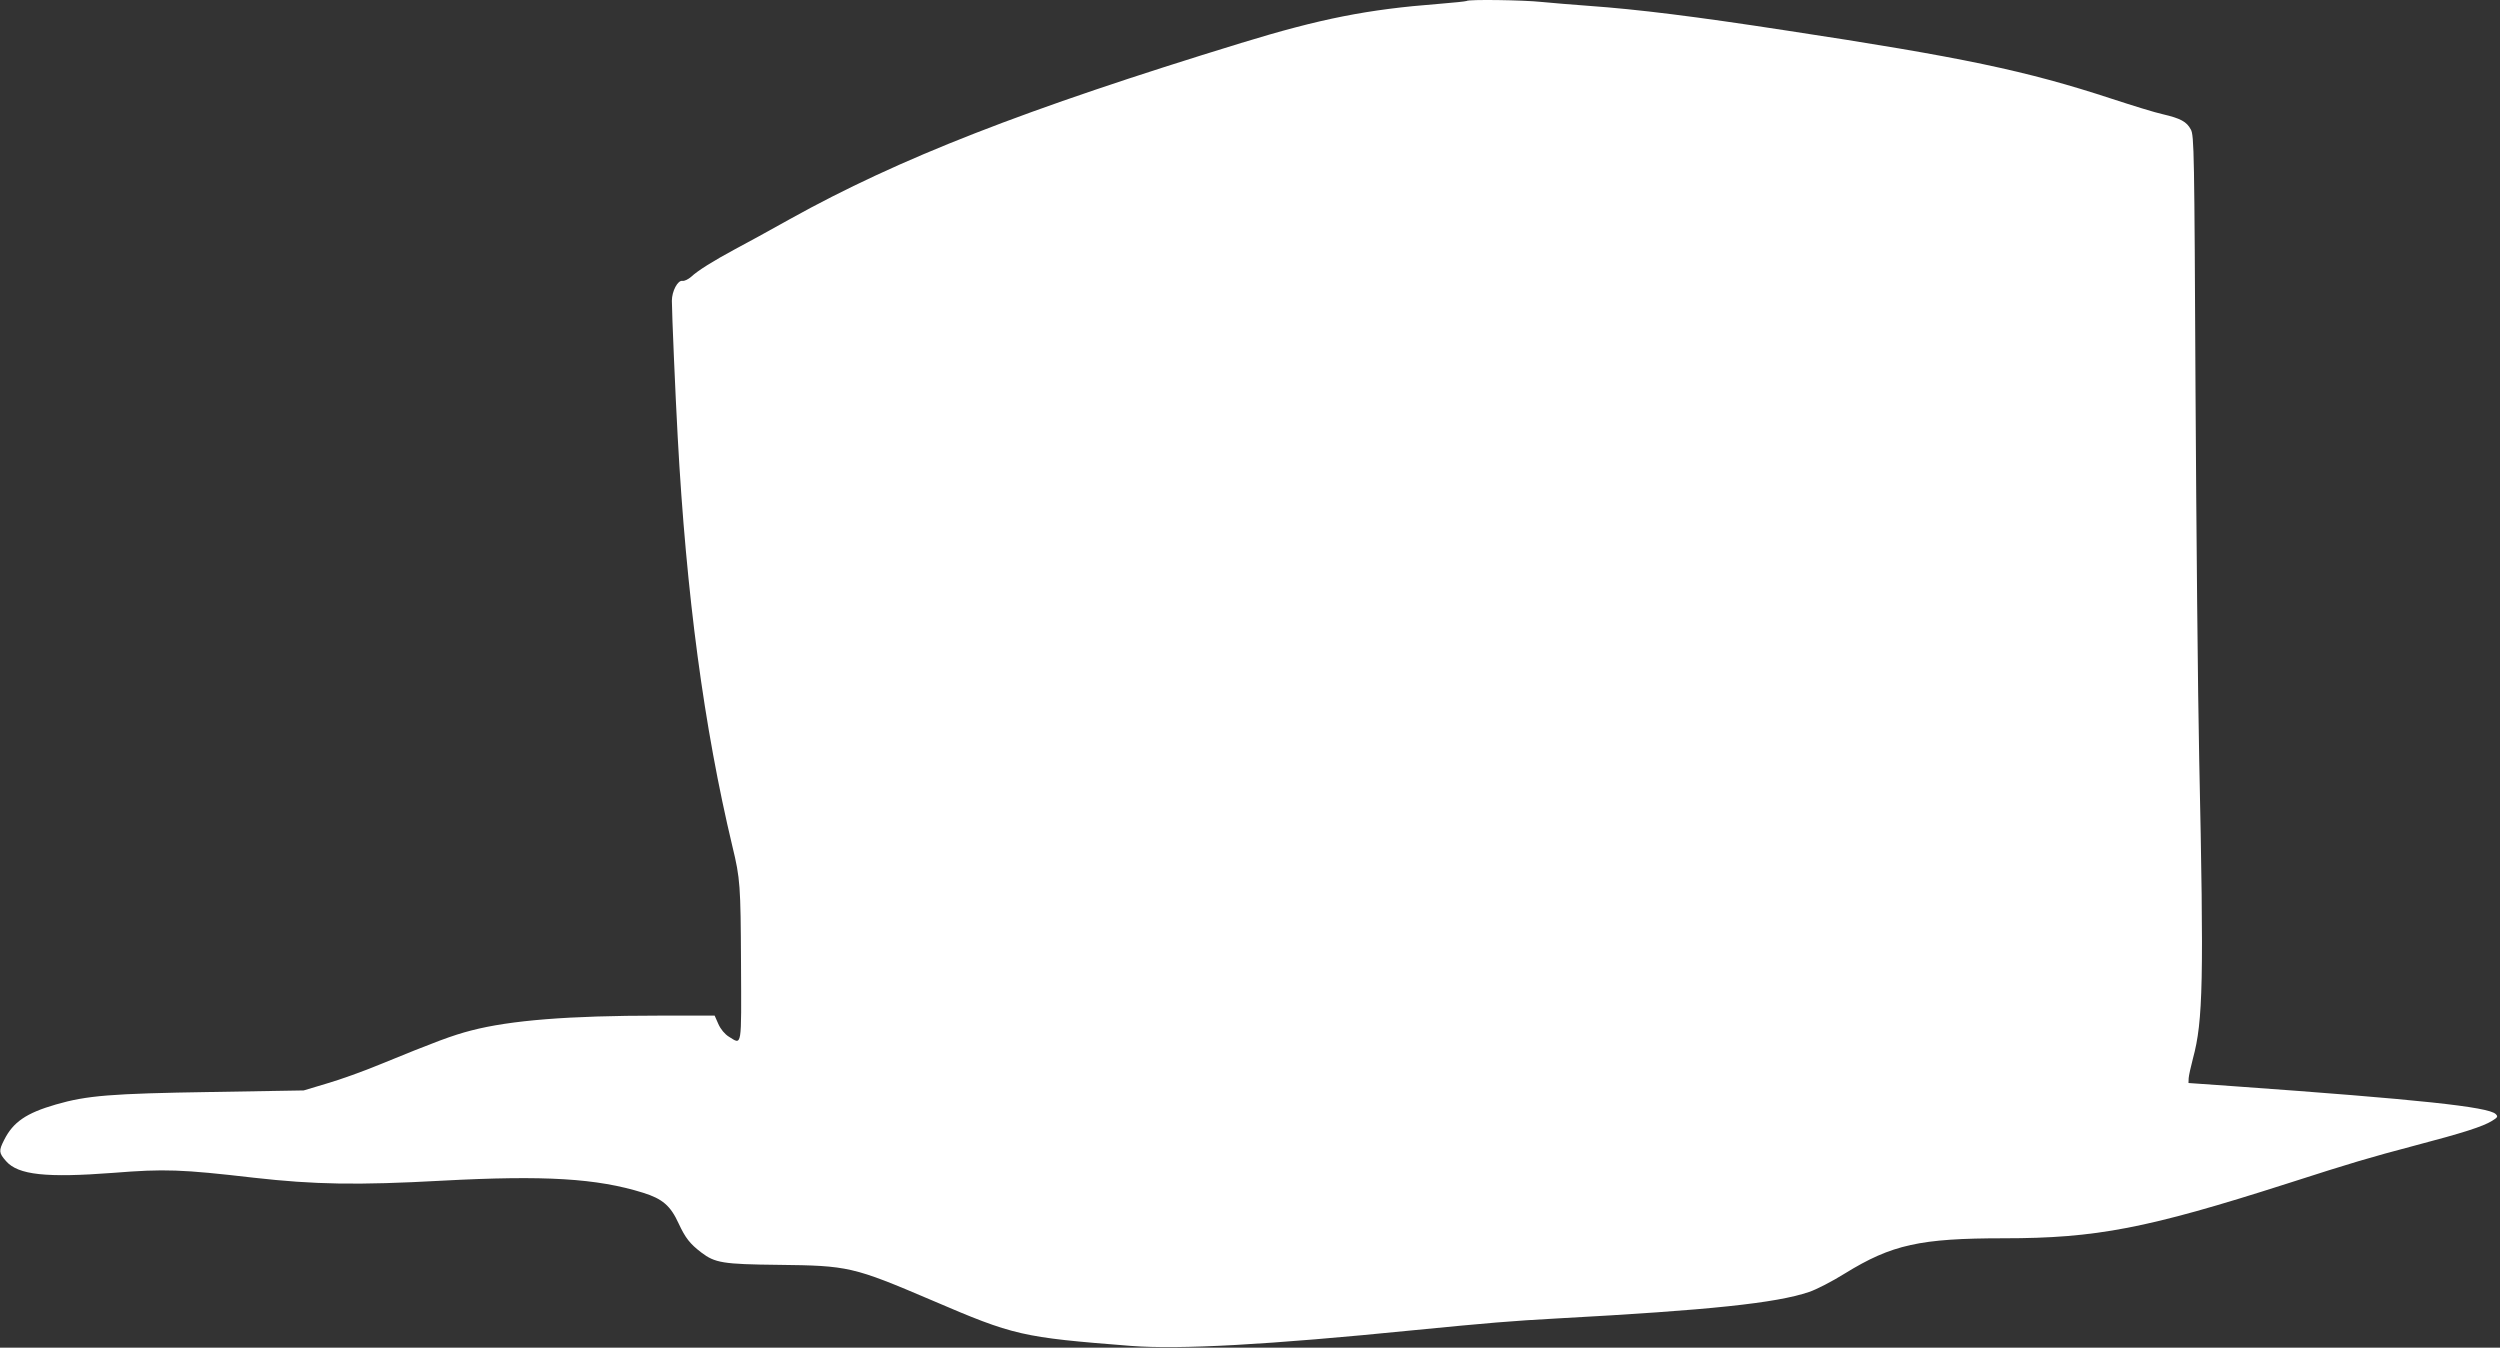 <?xml version="1.0" standalone="no"?>
<!DOCTYPE svg PUBLIC "-//W3C//DTD SVG 20010904//EN"
 "http://www.w3.org/TR/2001/REC-SVG-20010904/DTD/svg10.dtd">
<svg version="1.0" xmlns="http://www.w3.org/2000/svg"
 width="1280pt" height="690pt" viewBox="0 0 1280 690"
 preserveAspectRatio="xMidYMid meet">
<rect x="0" y="0" width="1280" height="690" fill="#333333" stroke="none"/>
<g transform="translate(0,690) scale(0.1,-0.1)"
fill="#ffffff" stroke="none">
<path d="M7509 6895 c-3 -2 -68 -9 -144 -15 -363 -28 -602 -75 -1010 -200
-1109 -340 -1752 -591 -2311 -902 -104 -58 -229 -127 -279 -153 -115 -62 -193
-111 -226 -142 -15 -13 -35 -23 -45 -21 -24 4 -54 -53 -54 -102 0 -59 18 -484
30 -700 44 -807 134 -1482 280 -2094 40 -165 42 -199 44 -598 2 -440 6 -418
-62 -376 -21 13 -42 38 -54 65 l-19 43 -287 0 c-462 0 -759 -24 -959 -76 -97
-25 -182 -57 -468 -174 -82 -34 -204 -78 -270 -97 l-120 -36 -475 -8 c-512 -8
-635 -18 -794 -64 -152 -44 -219 -90 -265 -182 -28 -55 -27 -66 10 -108 62
-71 206 -86 549 -60 263 21 348 18 720 -25 311 -35 528 -39 965 -15 524 28
791 12 1028 -62 99 -31 140 -66 182 -158 34 -73 57 -103 116 -148 70 -53 110
-60 394 -63 358 -4 382 -9 785 -181 424 -182 460 -190 1020 -234 250 -19 697
5 1455 81 368 36 493 47 735 60 773 42 1114 78 1282 135 37 12 120 55 184 95
240 148 386 180 813 180 473 0 733 50 1451 280 345 111 418 132 655 195 247
65 347 97 394 126 29 18 32 22 19 35 -37 37 -396 75 -1333 142 l-240 17 1 25
c1 14 11 59 22 101 52 192 56 400 32 1529 -7 333 -15 1188 -19 1900 -6 1212
-7 1297 -24 1327 -21 40 -53 57 -143 78 -38 8 -157 45 -264 80 -436 143 -763
212 -1665 349 -468 72 -758 108 -1010 126 -82 6 -191 15 -242 20 -93 10 -376
14 -384 5z"/>
</g>
</svg>
